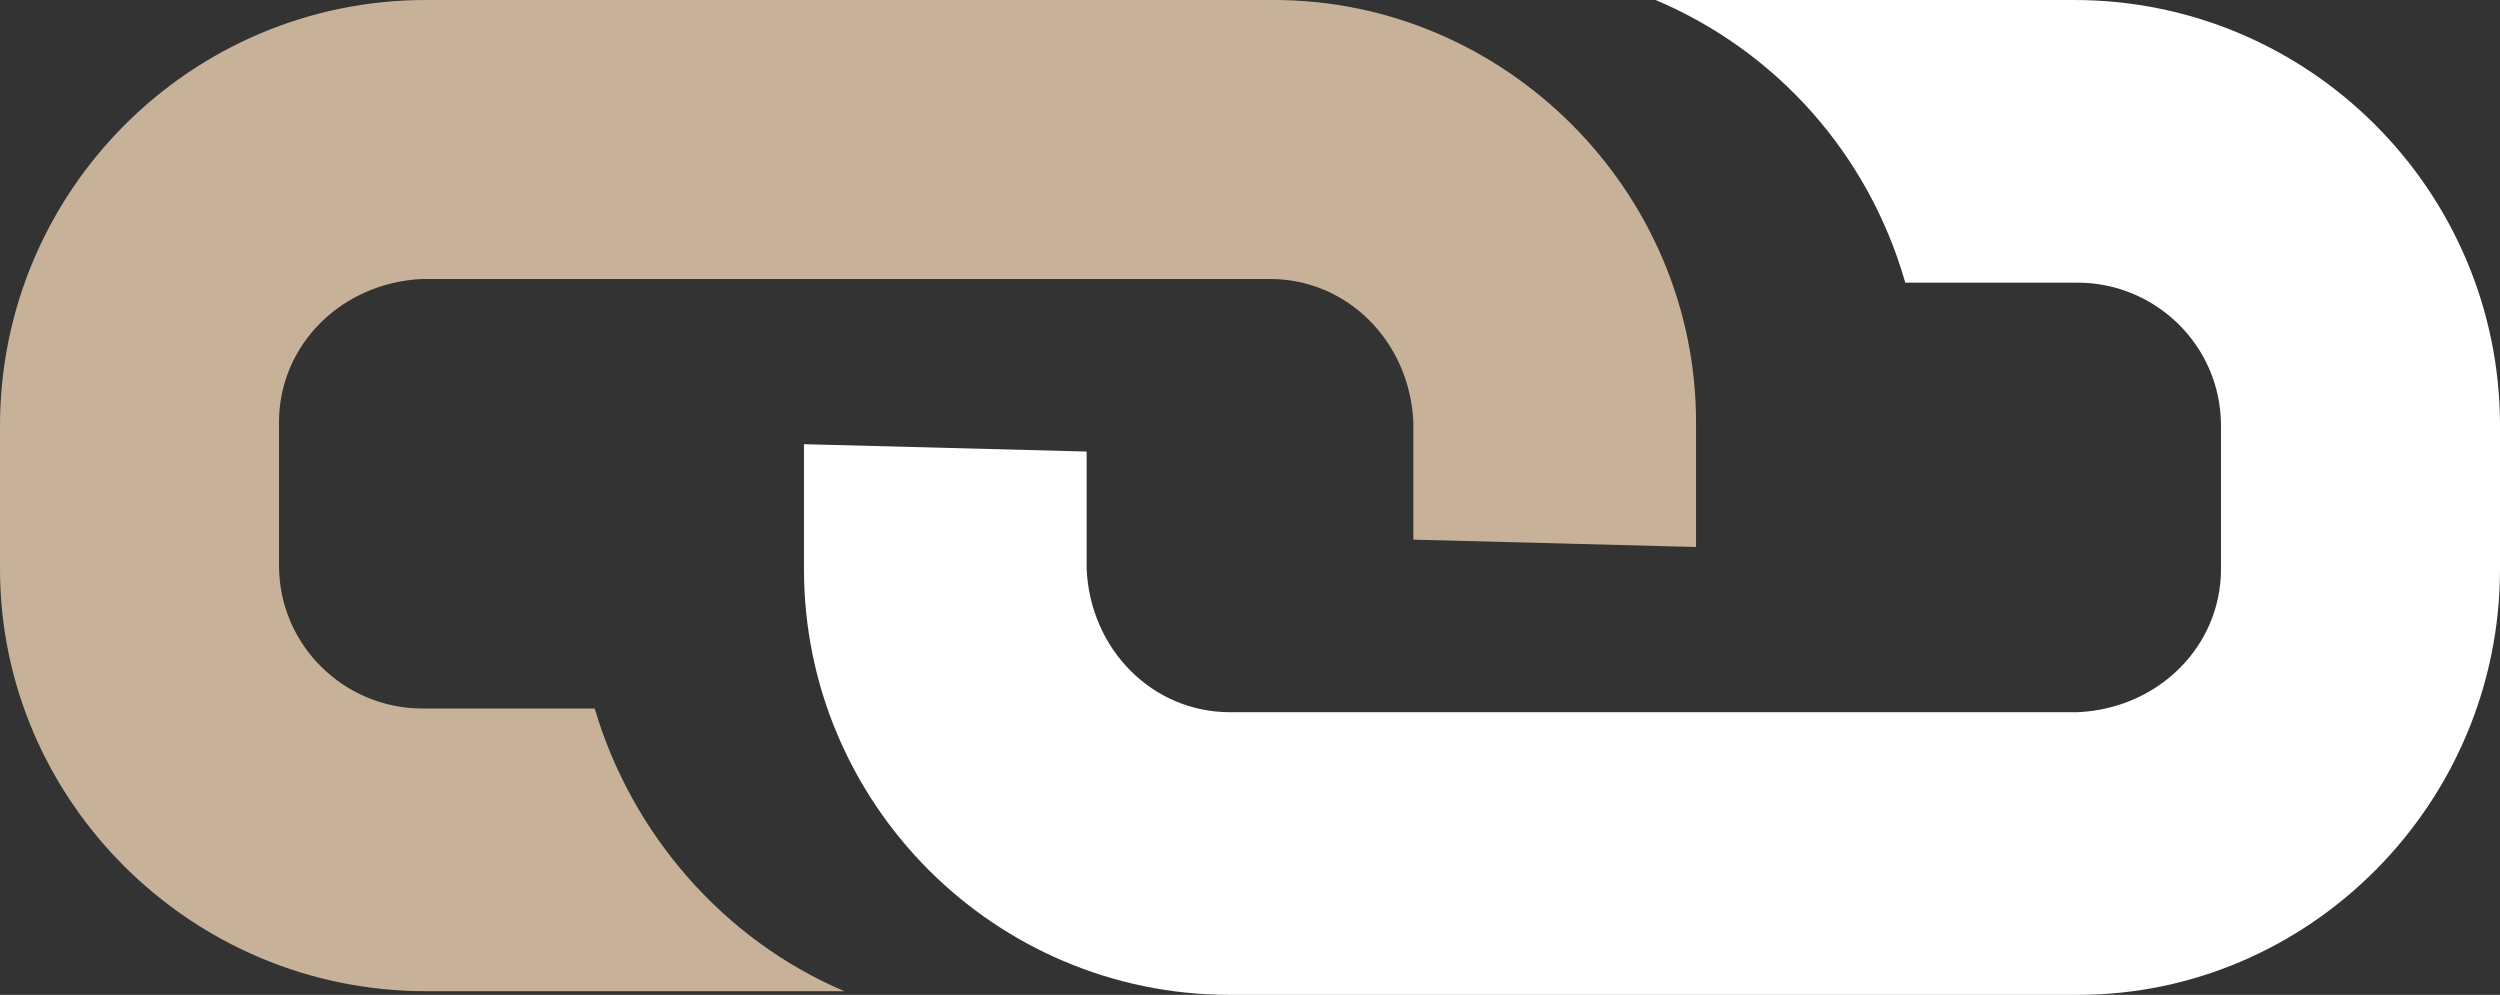 <?xml version="1.0" encoding="utf-8"?>
<!-- Generator: Adobe Illustrator 19.1.0, SVG Export Plug-In . SVG Version: 6.00 Build 0)  -->
<svg xmlns="http://www.w3.org/2000/svg" xmlns:xlink="http://www.w3.org/1999/xlink" version="1.1" id="Layer_1" x="0px" y="0px" viewBox="0 0 68.1 27.1" style="enable-background:new 0 0 68.1 27.1;" xml:space="preserve">
<rect x="0" y="0" width="68.1" height="27.1" fill="#333333" stroke="none"/>
<style type="text/css">
	.st0{fill:#FFFFFF;}
	.st1{fill:#C7B299;}
</style>
<path class="st0" d="M68.1,15.5v-3.9c0-6.4-5.2-11.6-11.6-11.6H45.1c3.3,1.4,5.8,4.2,6.8,7.7h4.7c2.1,0,3.9,1.7,3.9,3.9v3.9  c0,2.1-1.7,3.8-3.9,3.9H33.5c-2.1,0-3.8-1.7-3.9-3.9v-3.2l-7.7-0.2v3.4c0,6.4,5.2,11.6,11.6,11.6h23.1  C62.9,27.1,68.1,21.9,68.1,15.5"/>
<path class="st1" d="M16.2,19.3h-4.7c-2.1,0-3.9-1.7-3.9-3.9v-3.9c0-2.1,1.7-3.8,3.9-3.9l23.1,0c2.1,0,3.8,1.7,3.9,3.9v3.2l7.7,0.2  v-3.4C46.2,5.2,41,0,34.7,0L11.6,0C5.2,0,0,5.2,0,11.6v3.9C0,21.8,5.2,27,11.6,27H23C19.7,25.6,17.2,22.7,16.2,19.3"/>
</svg>
